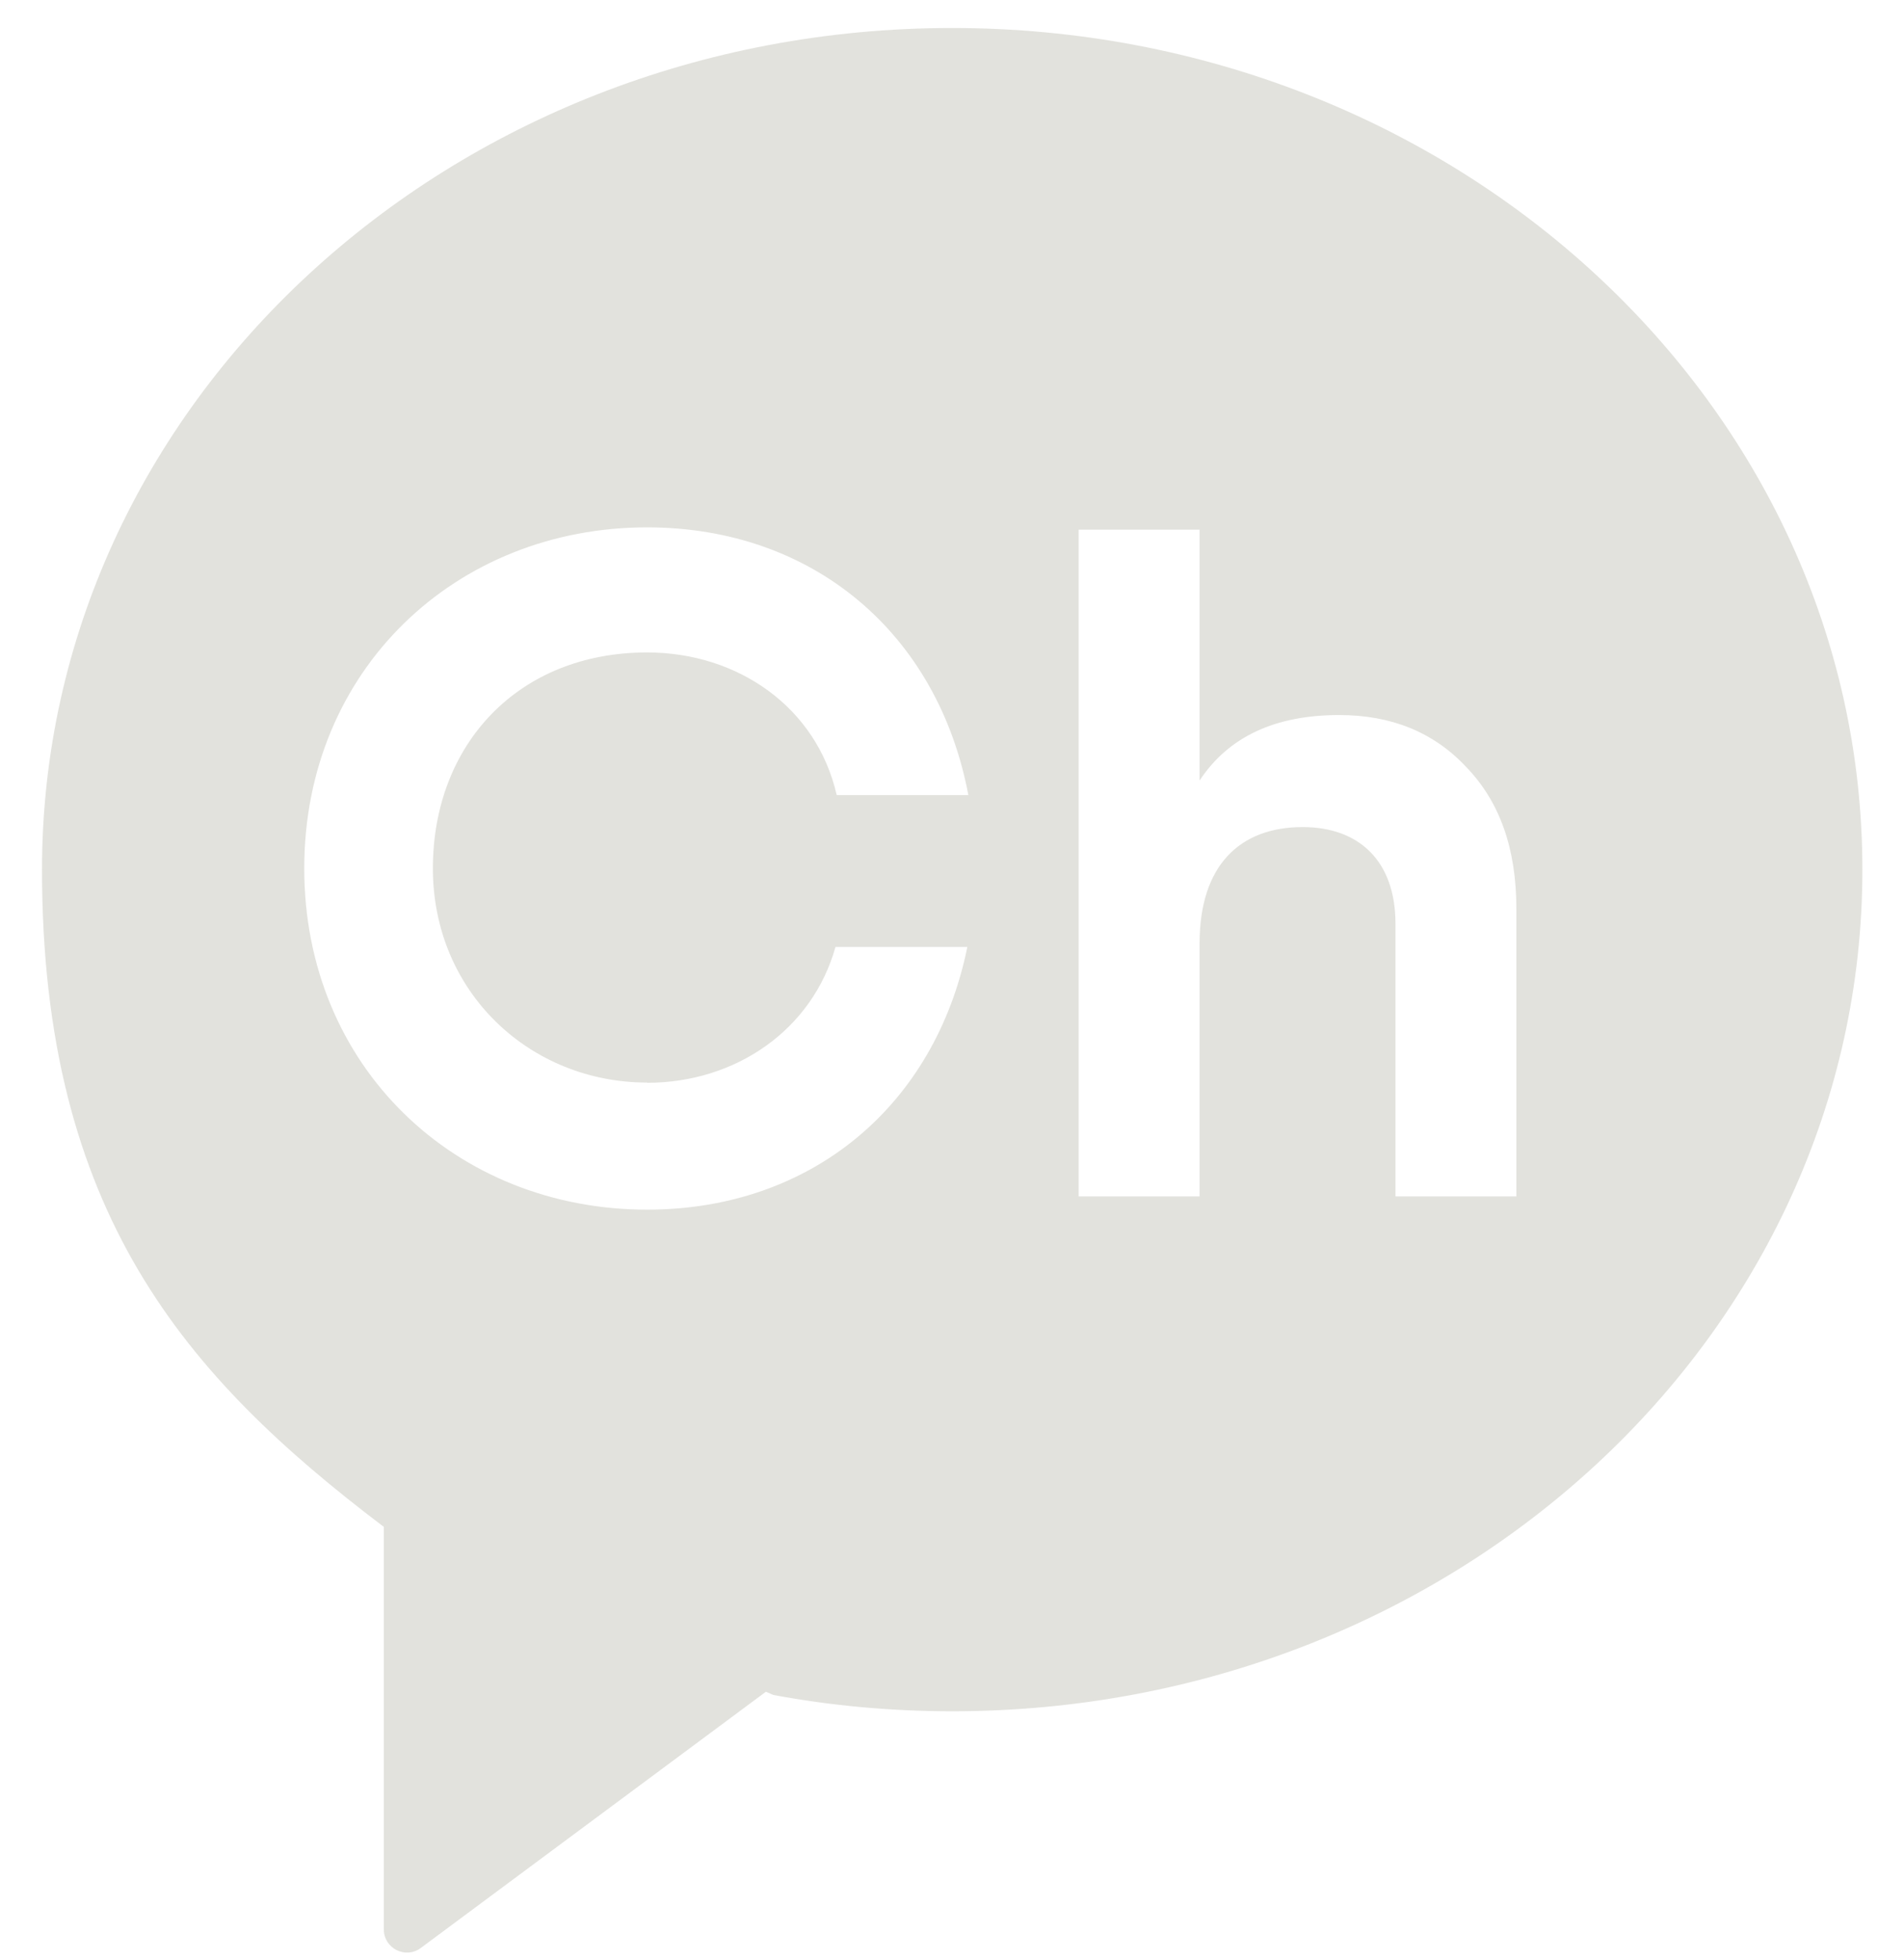 <svg width="34" height="35" viewBox="0 0 34 35" fill="none" xmlns="http://www.w3.org/2000/svg">
<path d="M17.001 0.5C8.024 0.5 0.75 7.23 0.75 15.532C0.75 21.663 3.319 24.589 6.836 27.257L6.854 27.266V34.46C6.854 34.8 7.243 34.996 7.515 34.791L13.677 30.215L13.811 30.273C14.843 30.465 15.911 30.564 17.006 30.564C25.983 30.564 33.257 23.834 33.257 15.532C33.257 7.23 25.978 0.5 17.001 0.5ZM11.555 19.339C13.145 19.339 14.508 18.387 14.919 16.913H17.274C16.698 19.746 14.49 21.605 11.555 21.605C8.141 21.605 5.433 19.058 5.433 15.51C5.433 11.962 8.141 9.419 11.555 9.419C14.521 9.419 16.747 11.314 17.292 14.2H14.941C14.584 12.632 13.177 11.653 11.555 11.653C9.258 11.653 7.73 13.293 7.73 15.51C7.73 17.726 9.468 19.335 11.555 19.335M27.078 21.368H24.919V16.497C24.919 15.376 24.267 14.772 23.262 14.772C22.14 14.772 21.421 15.456 21.421 16.85V21.368H19.262V9.46H21.421V13.941C21.939 13.155 22.774 12.771 23.914 12.771C24.834 12.771 25.59 13.07 26.175 13.691C26.778 14.312 27.078 15.148 27.078 16.233V21.372V21.368Z" fill="#E2E2DD"/>
</svg>
